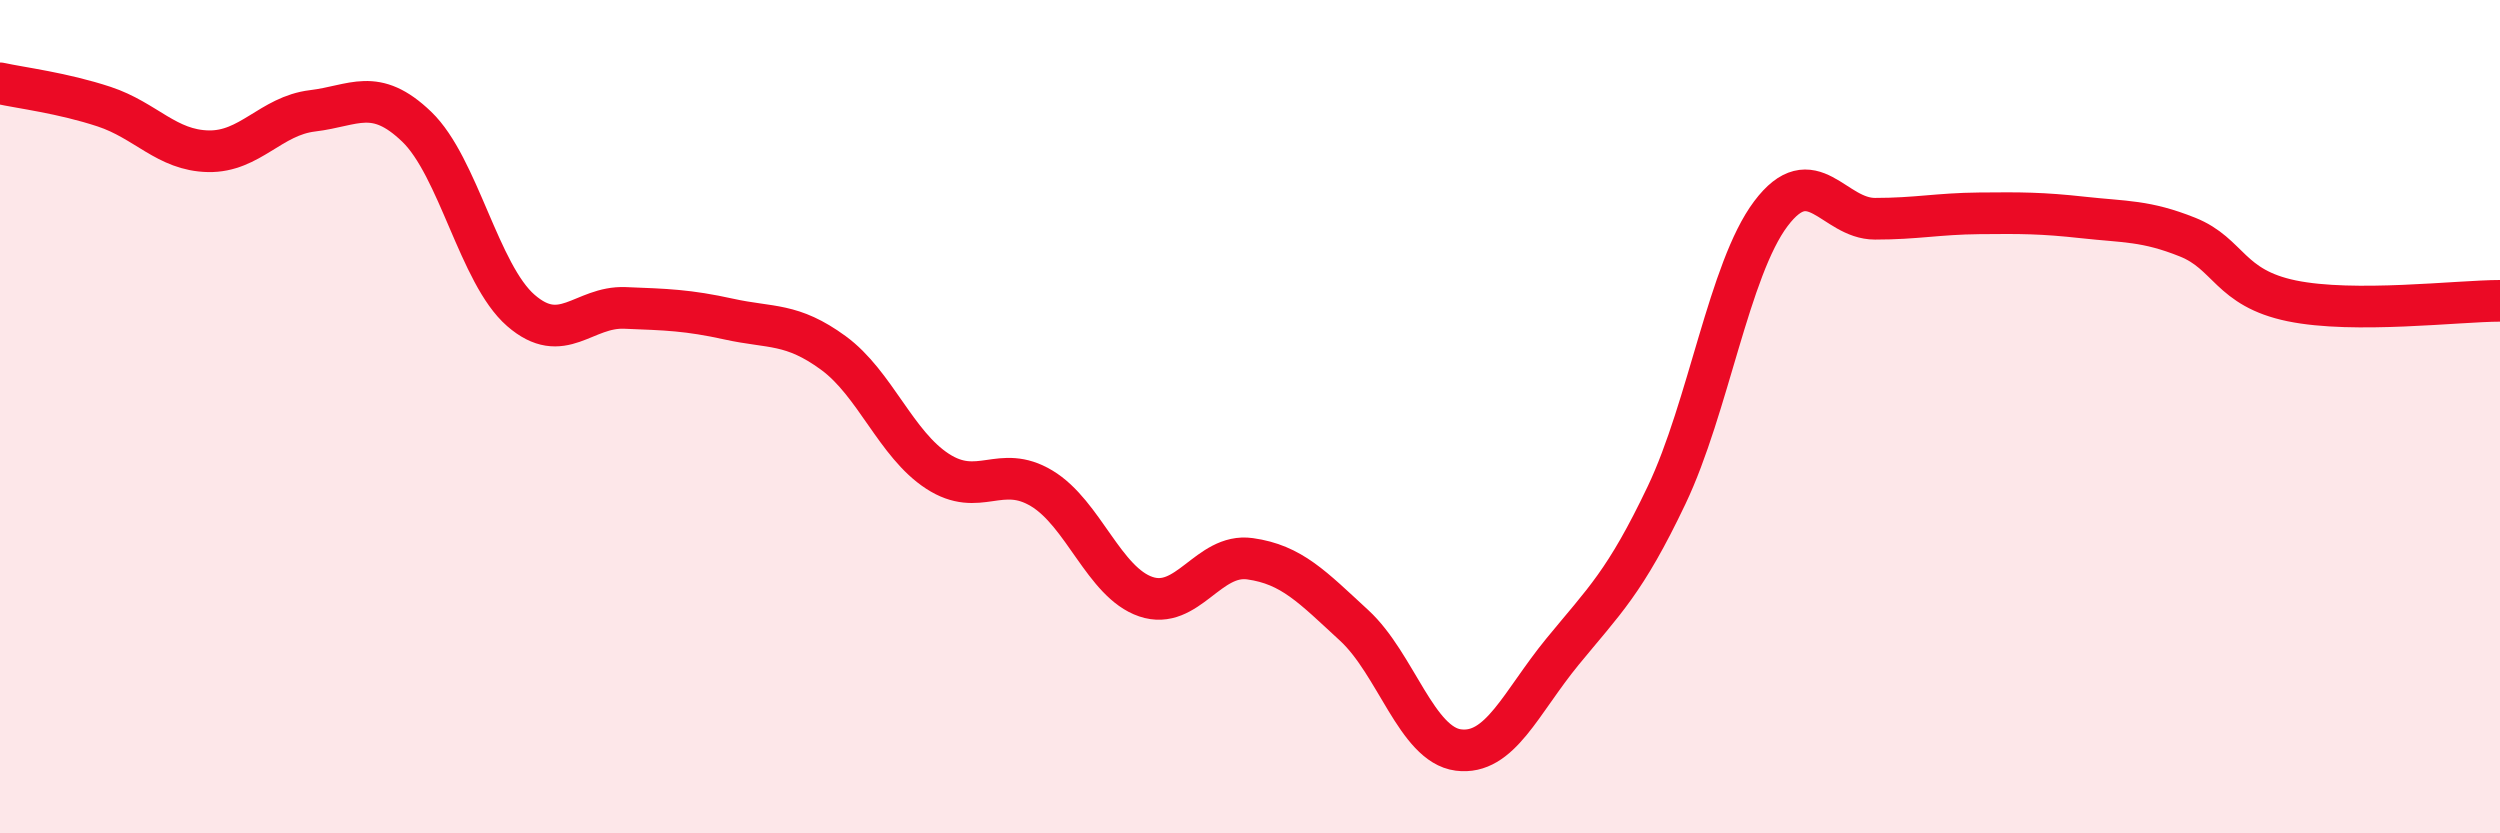 
    <svg width="60" height="20" viewBox="0 0 60 20" xmlns="http://www.w3.org/2000/svg">
      <path
        d="M 0,2 C 0.5,2.11 1.5,2.23 2.5,2.56 C 3.5,2.89 4,3.61 5,3.63 C 6,3.65 6.5,2.78 7.5,2.66 C 8.5,2.54 9,2.08 10,3.04 C 11,4 11.5,6.58 12.5,7.45 C 13.5,8.32 14,7.35 15,7.39 C 16,7.43 16.5,7.44 17.5,7.66 C 18.5,7.88 19,7.74 20,8.47 C 21,9.2 21.5,10.66 22.5,11.31 C 23.5,11.96 24,11.12 25,11.72 C 26,12.32 26.5,13.98 27.5,14.32 C 28.5,14.66 29,13.27 30,13.41 C 31,13.55 31.5,14.09 32.5,15.01 C 33.5,15.93 34,17.87 35,18 C 36,18.13 36.5,16.86 37.5,15.64 C 38.5,14.42 39,13.98 40,11.88 C 41,9.78 41.5,6.46 42.5,5.13 C 43.5,3.8 44,5.25 45,5.25 C 46,5.25 46.5,5.13 47.5,5.12 C 48.5,5.11 49,5.11 50,5.22 C 51,5.33 51.5,5.29 52.5,5.69 C 53.5,6.09 53.5,6.91 55,7.22 C 56.5,7.53 59,7.22 60,7.22L60 20L0 20Z"
        fill="#EB0A25"
        opacity="0.1"
        stroke-linecap="round"
        stroke-linejoin="round"
      />
      <path
        d="M 0,2 C 0.5,2.11 1.5,2.23 2.5,2.56 C 3.5,2.89 4,3.61 5,3.63 C 6,3.65 6.5,2.78 7.5,2.66 C 8.5,2.54 9,2.08 10,3.04 C 11,4 11.5,6.58 12.5,7.45 C 13.5,8.32 14,7.35 15,7.39 C 16,7.43 16.5,7.44 17.5,7.66 C 18.5,7.88 19,7.74 20,8.47 C 21,9.2 21.5,10.66 22.5,11.31 C 23.5,11.96 24,11.12 25,11.72 C 26,12.32 26.5,13.98 27.5,14.32 C 28.5,14.66 29,13.27 30,13.41 C 31,13.55 31.5,14.09 32.5,15.01 C 33.5,15.93 34,17.87 35,18 C 36,18.13 36.5,16.86 37.5,15.64 C 38.5,14.42 39,13.98 40,11.88 C 41,9.78 41.5,6.46 42.5,5.13 C 43.5,3.8 44,5.25 45,5.25 C 46,5.25 46.5,5.13 47.5,5.12 C 48.5,5.11 49,5.11 50,5.22 C 51,5.33 51.5,5.29 52.5,5.69 C 53.5,6.09 53.5,6.91 55,7.22 C 56.5,7.53 59,7.22 60,7.22"
        stroke="#EB0A25"
        stroke-width="1"
        fill="none"
        stroke-linecap="round"
        stroke-linejoin="round"
      />
    </svg>
  